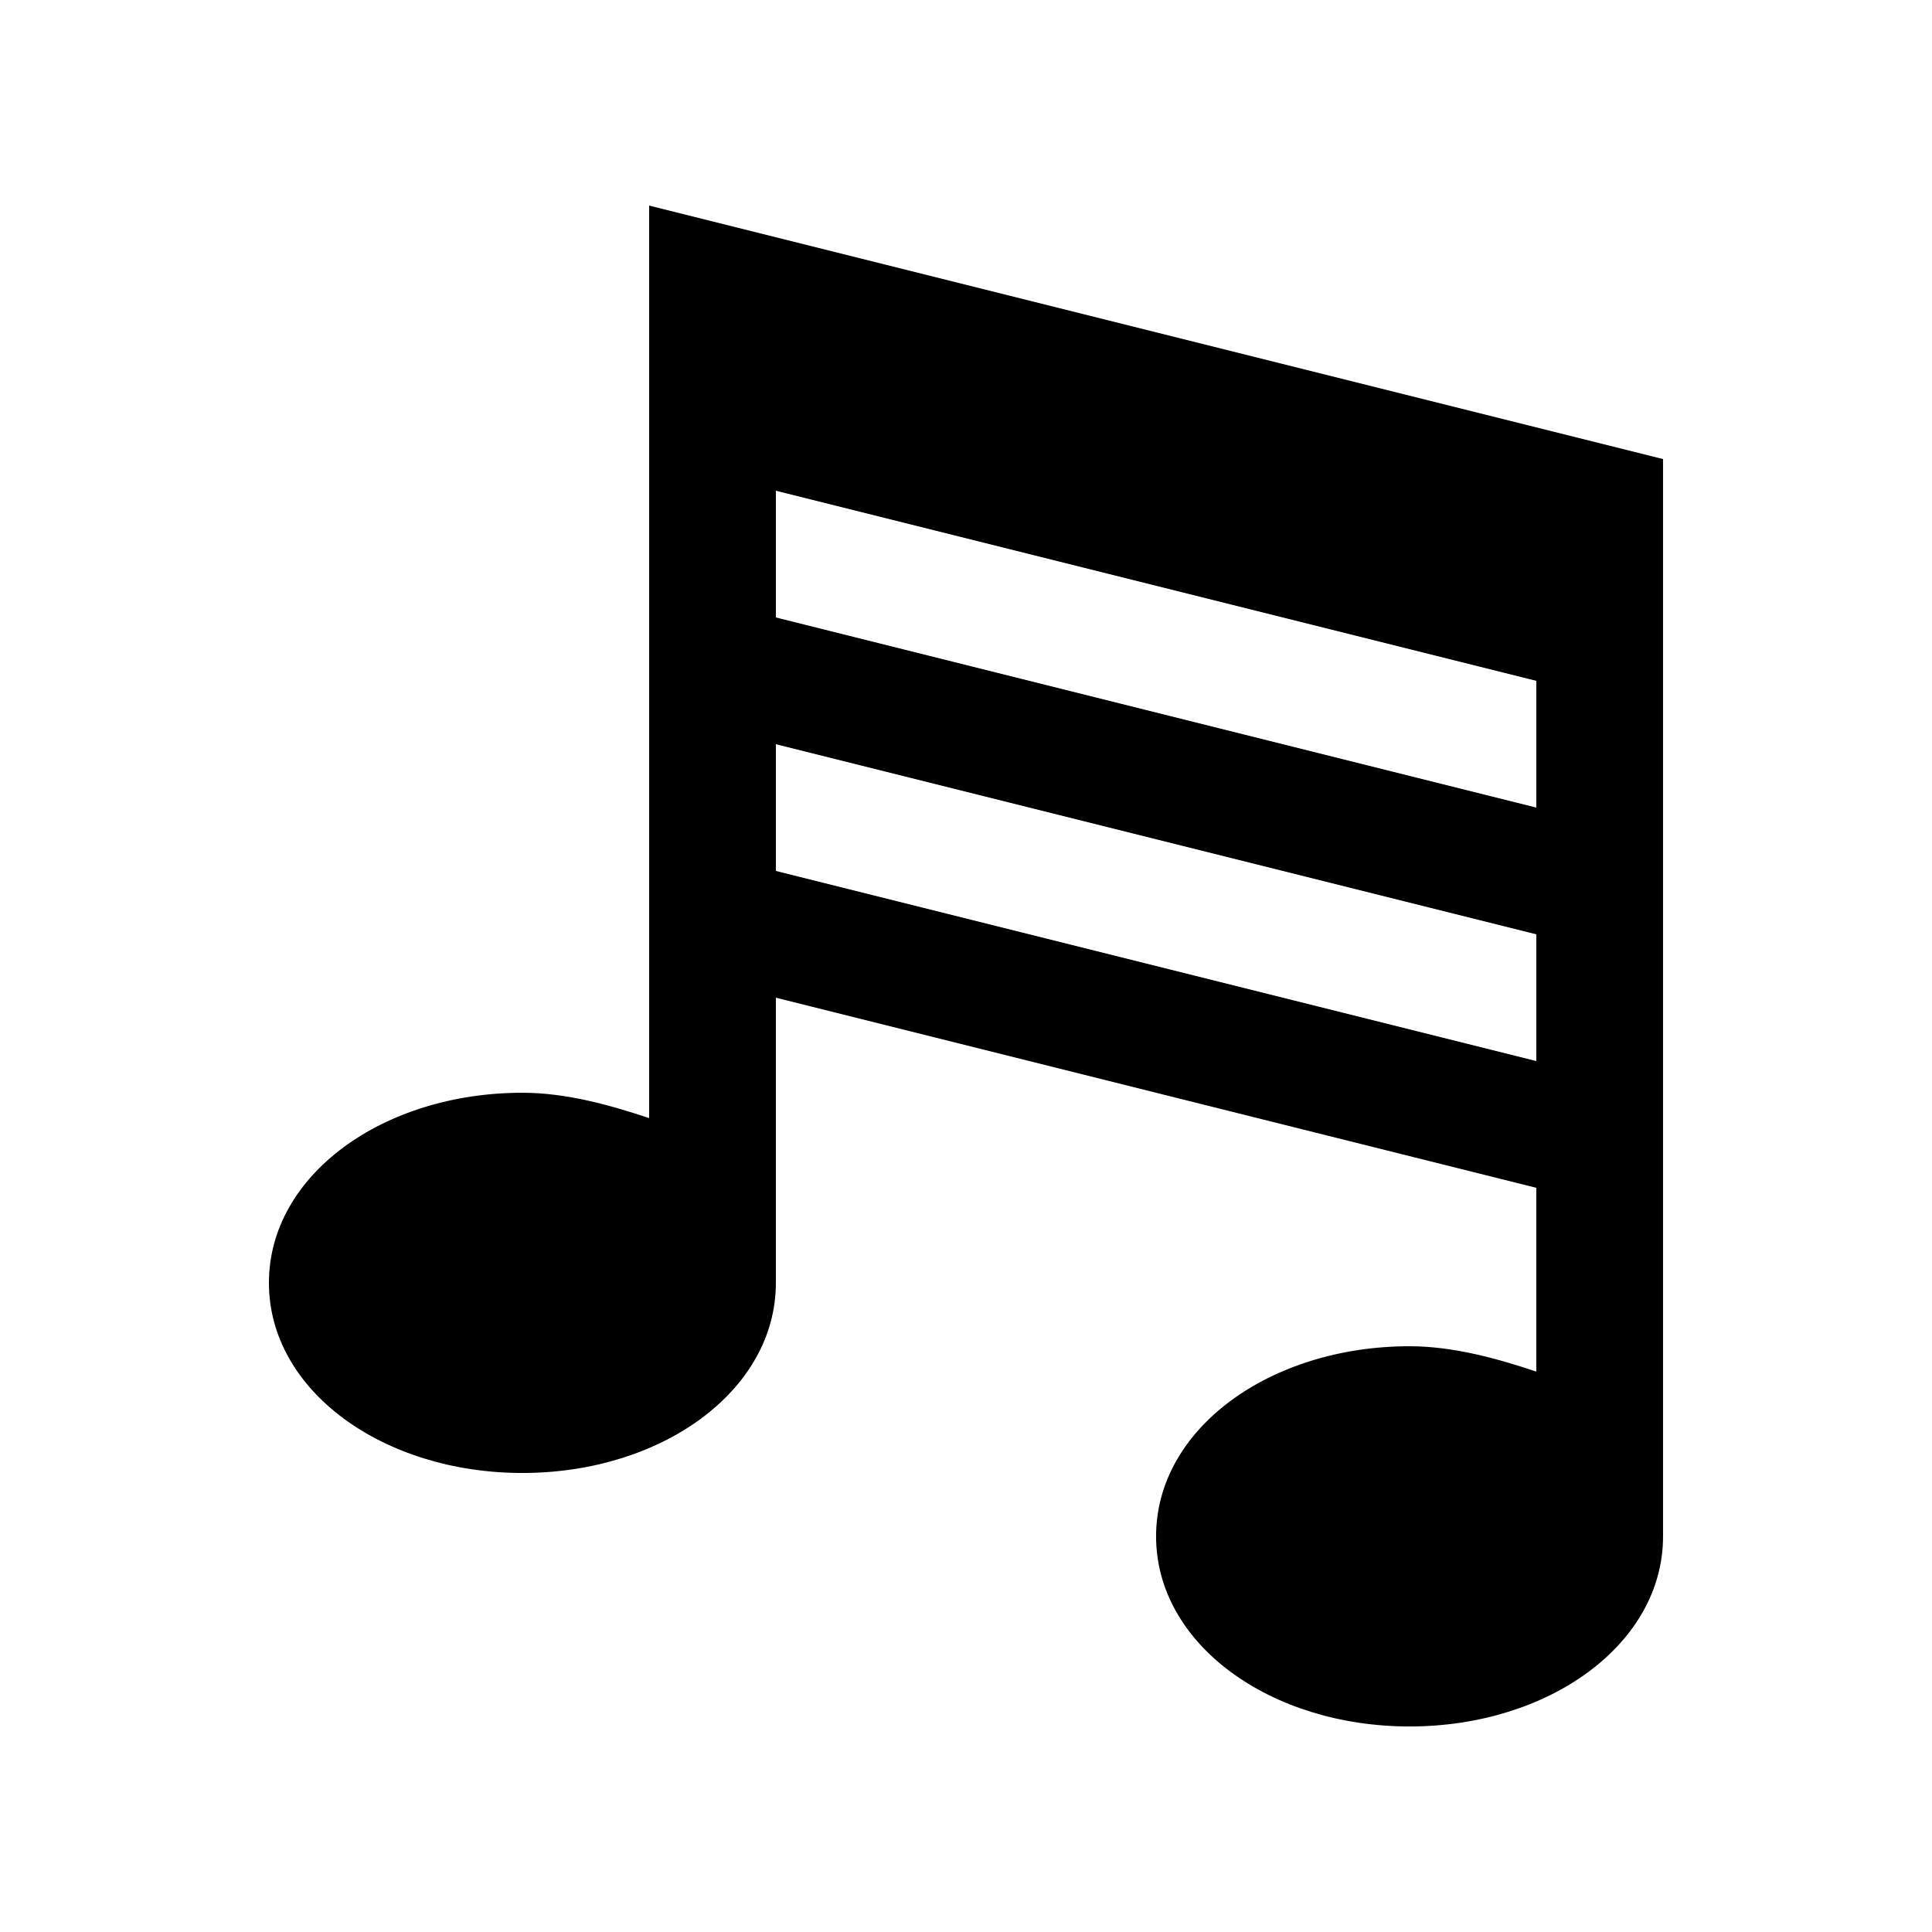 <?xml version="1.0" encoding="UTF-8"?>
<!-- Uploaded to: SVG Repo, www.svgrepo.com, Generator: SVG Repo Mixer Tools -->
<svg fill="#000000" width="800px" height="800px" version="1.1" viewBox="144 144 512 512" xmlns="http://www.w3.org/2000/svg">
 <path d="m316.03 198.48v241.83c-10.078-3.359-21.832-6.719-33.59-6.719-36.945 0-67.172 21.832-67.172 50.379 0 28.551 30.227 50.383 67.172 50.383 36.949 0 67.176-21.832 67.176-50.383v-75.57l201.52 50.383v48.699c-10.074-3.356-21.832-6.715-33.586-6.715-36.945 0-67.176 21.832-67.176 50.379 0 28.551 30.23 50.383 67.176 50.383 36.945 0 67.176-21.832 67.176-50.383v-285.49zm235.11 226.71-201.52-50.379v-33.586l201.52 50.379zm0-67.172-201.52-50.383v-33.586l201.52 50.379z" fill-rule="evenodd"/>
</svg>